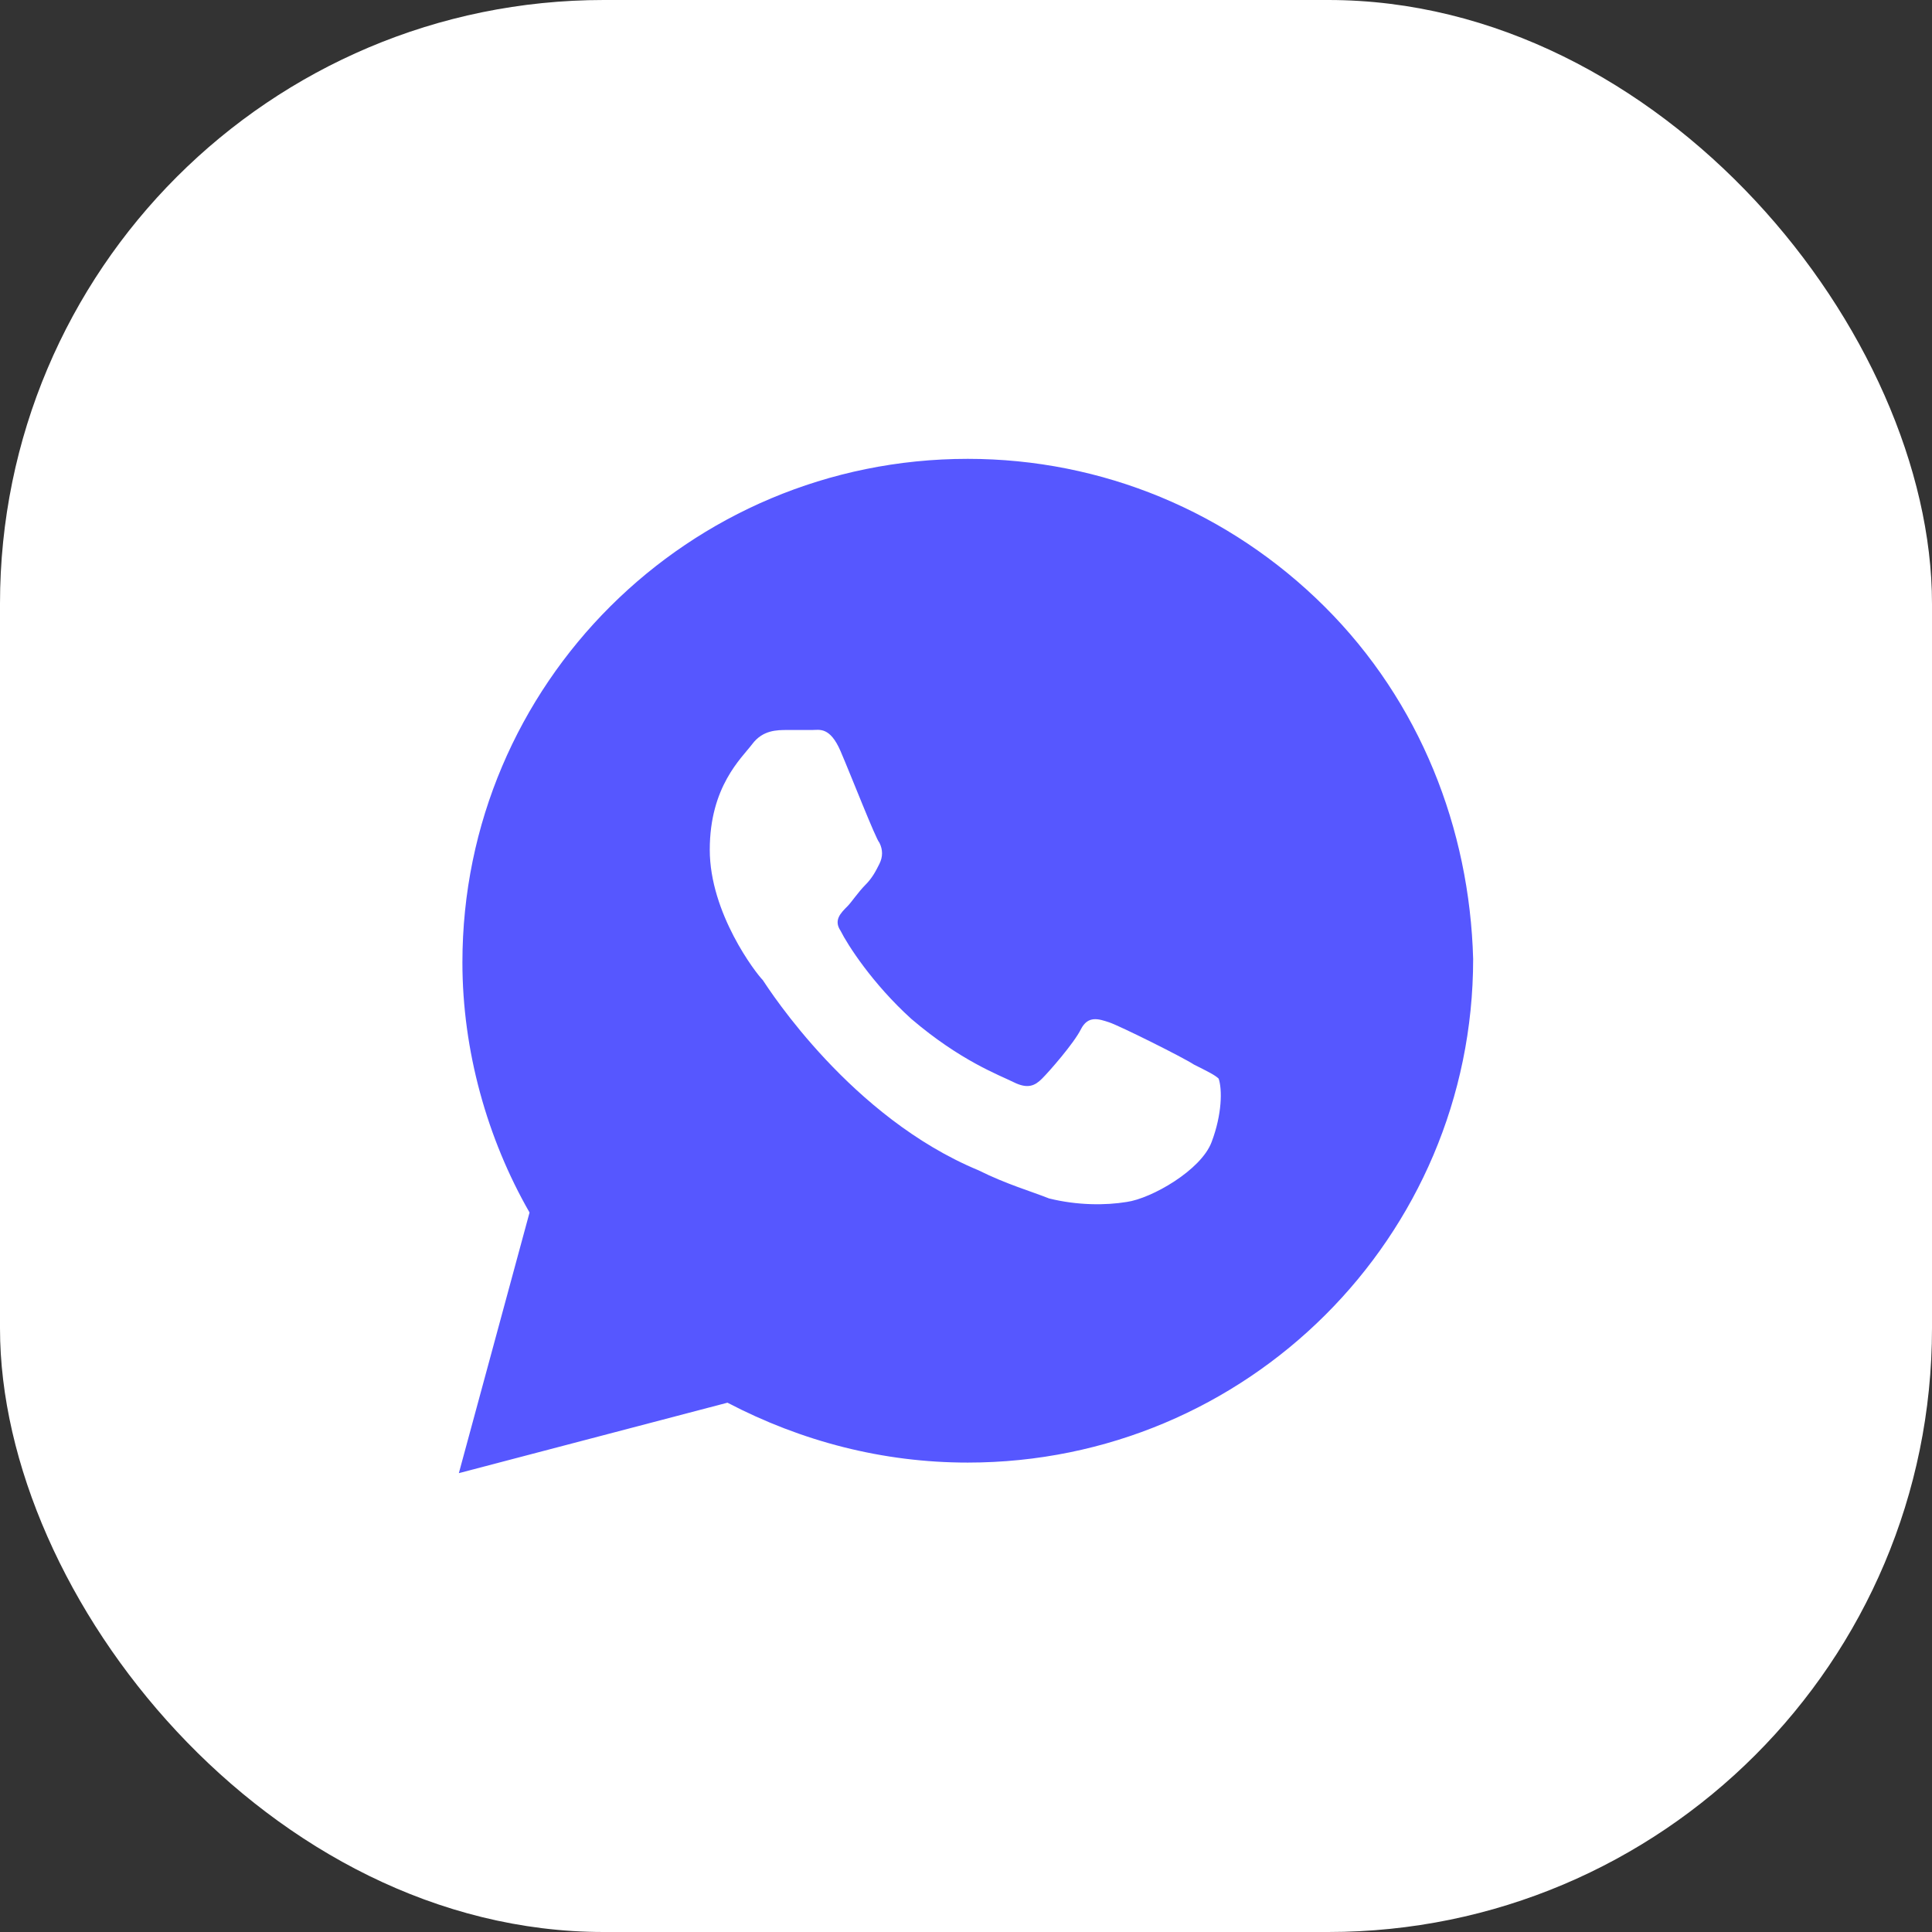 <?xml version="1.0" encoding="UTF-8"?> <svg xmlns="http://www.w3.org/2000/svg" width="32" height="32" viewBox="0 0 32 32" fill="none"><rect x="0" y="0" width="32" height="32" fill="#333333" stroke="none"/> <rect width="32" height="32" rx="10" fill="white"></rect> <path d="M21.942 10.05C20.361 8.475 18.254 7.6 16.029 7.6C11.405 7.6 7.659 11.333 7.659 15.941C7.659 17.4 8.068 18.858 8.771 20.083L7.6 24.4L12.049 23.233C13.278 23.875 14.624 24.225 16.029 24.225C20.654 24.225 24.4 20.491 24.4 15.883C24.341 13.725 23.522 11.625 21.942 10.05ZM20.068 18.916C19.893 19.383 19.073 19.85 18.663 19.908C18.312 19.966 17.844 19.966 17.376 19.85C17.083 19.733 16.673 19.616 16.205 19.383C14.098 18.508 12.751 16.408 12.634 16.233C12.517 16.116 11.756 15.125 11.756 14.075C11.756 13.025 12.283 12.558 12.459 12.325C12.634 12.091 12.868 12.091 13.044 12.091C13.161 12.091 13.337 12.091 13.454 12.091C13.571 12.091 13.746 12.033 13.922 12.441C14.098 12.85 14.507 13.9 14.566 13.958C14.624 14.075 14.624 14.191 14.566 14.308C14.507 14.425 14.449 14.541 14.332 14.658C14.215 14.775 14.098 14.95 14.039 15.008C13.922 15.125 13.805 15.241 13.922 15.416C14.039 15.65 14.449 16.291 15.093 16.875C15.912 17.575 16.556 17.808 16.79 17.925C17.024 18.041 17.142 17.983 17.259 17.866C17.376 17.75 17.785 17.283 17.902 17.05C18.02 16.816 18.195 16.875 18.371 16.933C18.546 16.991 19.6 17.516 19.776 17.633C20.01 17.75 20.127 17.808 20.185 17.866C20.244 18.041 20.244 18.45 20.068 18.916Z" fill="#5657FF"></path> </svg> 